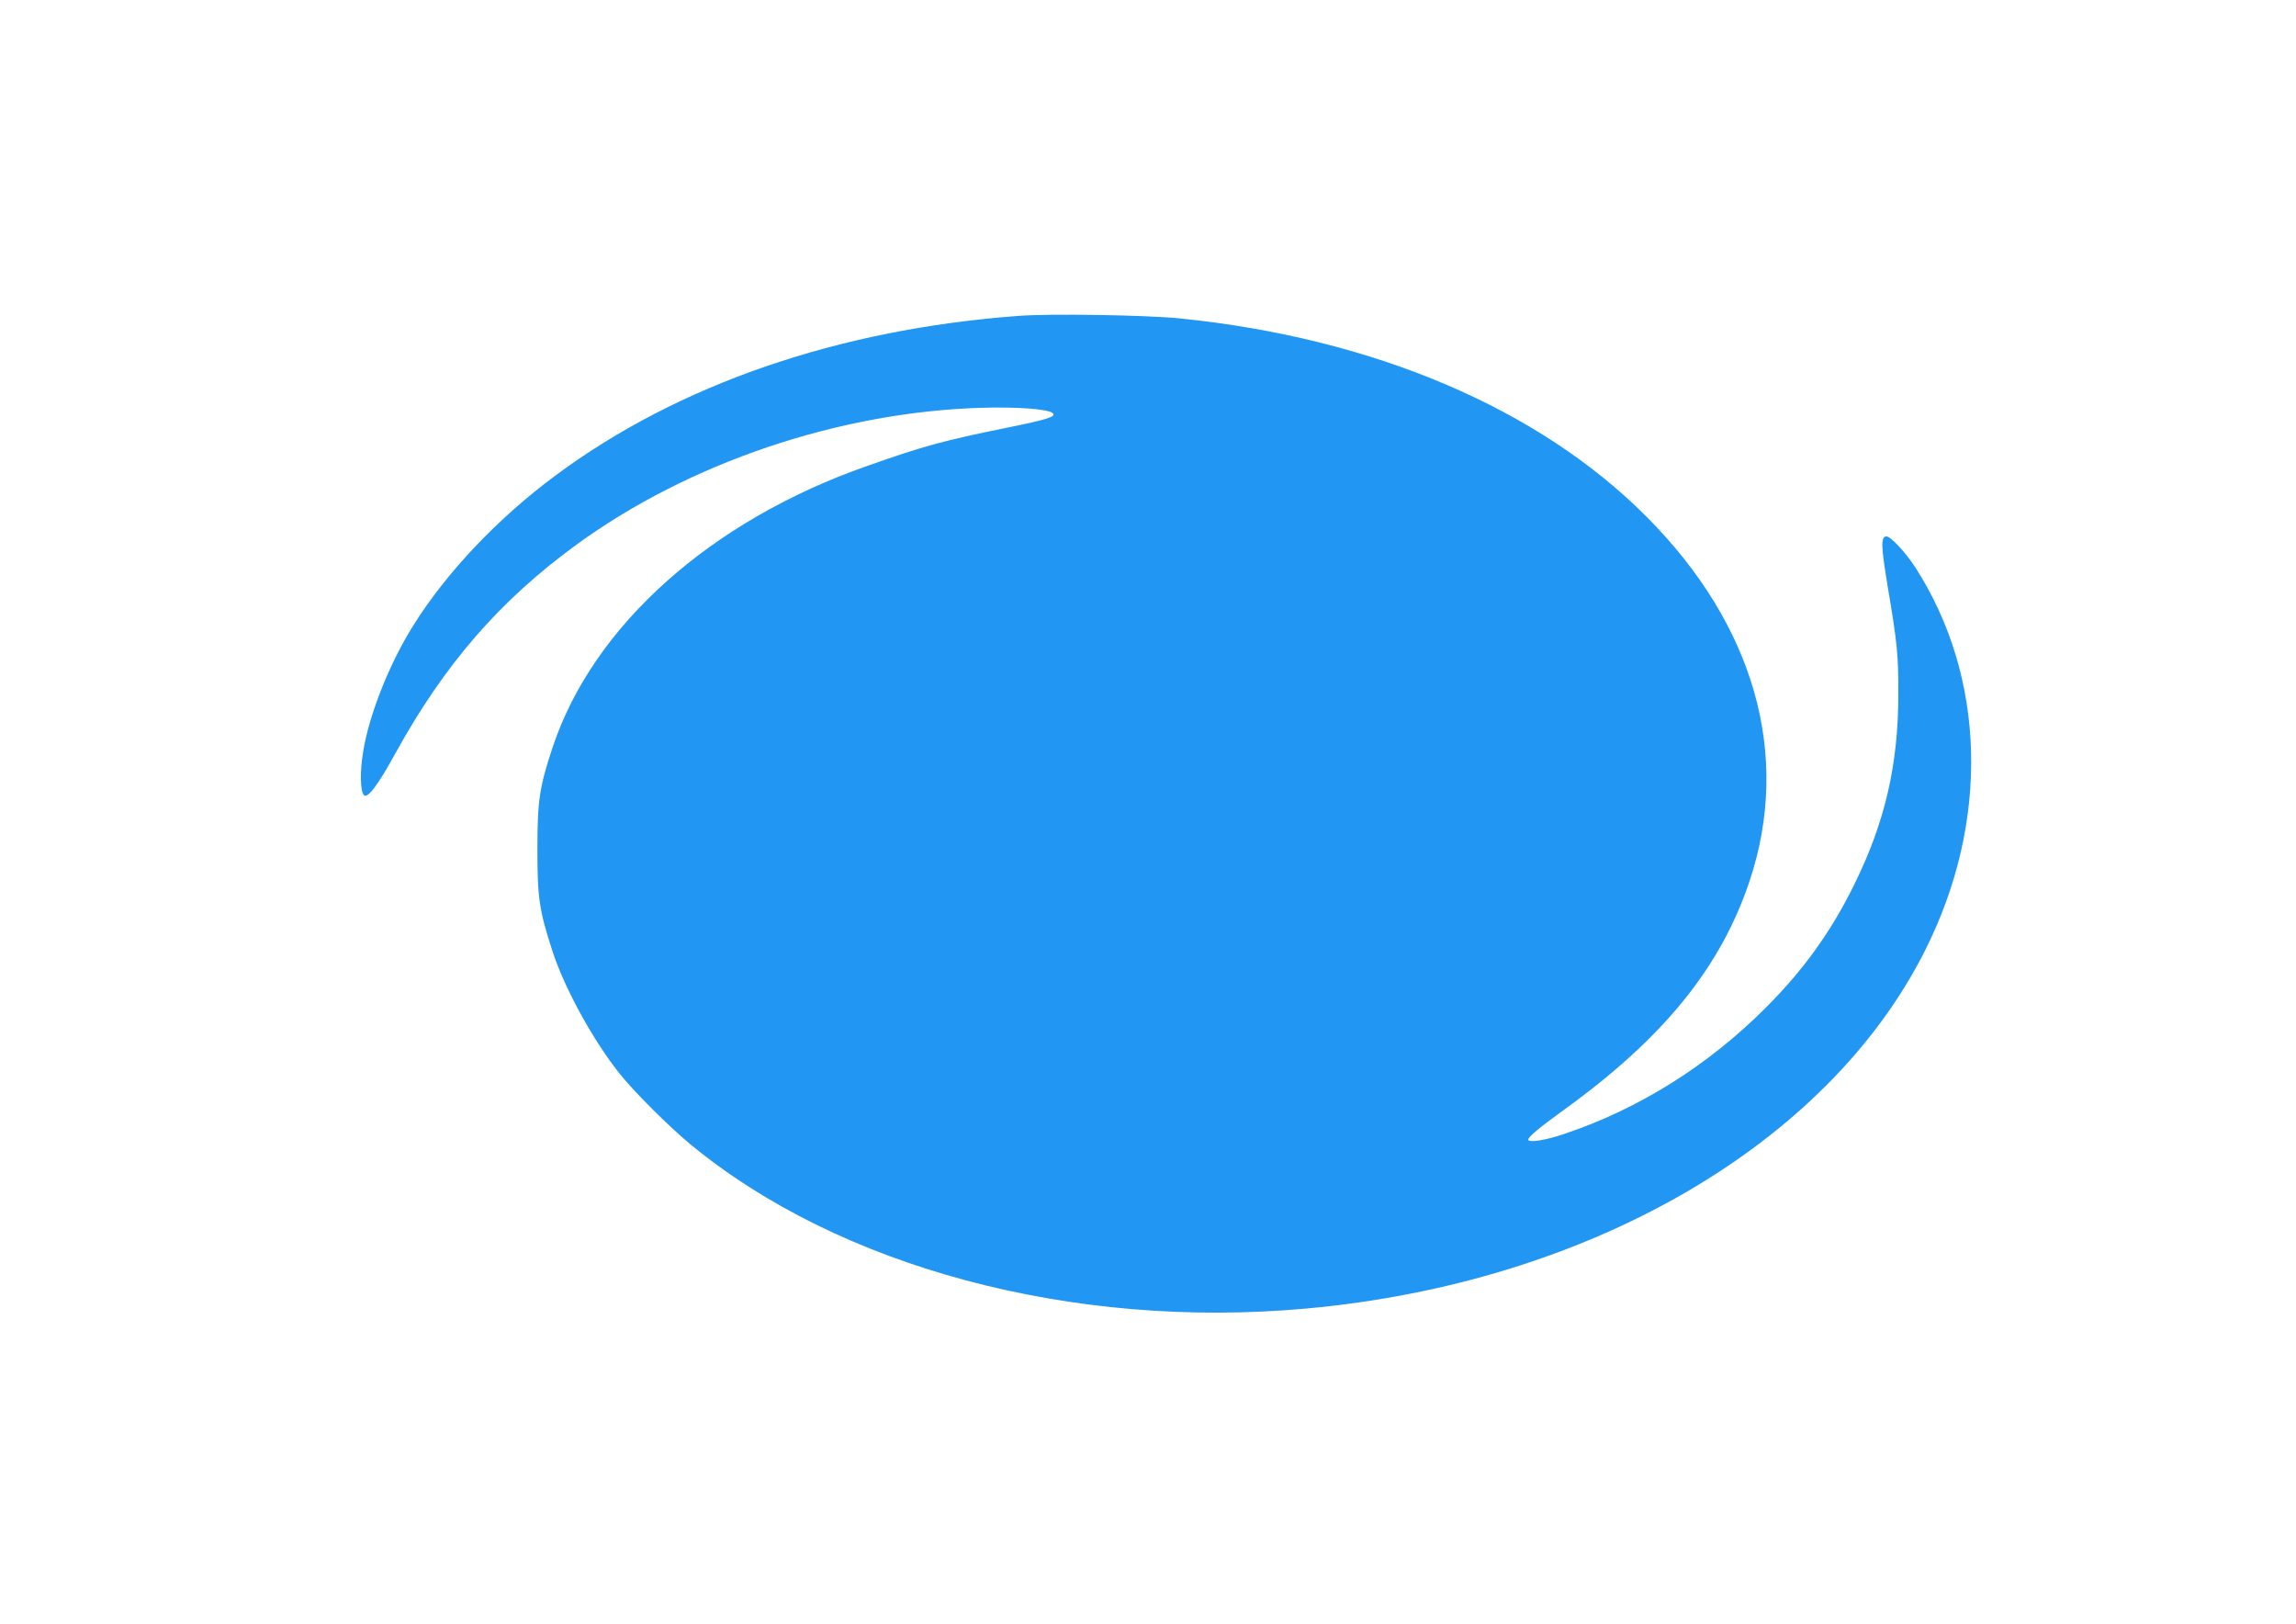 <?xml version="1.0" standalone="no"?>
<!DOCTYPE svg PUBLIC "-//W3C//DTD SVG 20010904//EN"
 "http://www.w3.org/TR/2001/REC-SVG-20010904/DTD/svg10.dtd">
<svg version="1.0" xmlns="http://www.w3.org/2000/svg"
 width="1280pt" height="905pt" viewBox="0 0 1280 905"
 preserveAspectRatio="xMidYMid meet">
<g transform="translate(0,905) scale(0.1,-0.1)"
fill="#2196f3" stroke="none">
<path d="M5675 7289 c-1004 -75 -1893 -382 -2575 -887 -322 -238 -609 -540
-795 -837 -132 -209 -247 -497 -280 -703 -19 -111 -17 -224 4 -244 21 -21 78
56 177 236 272 493 579 847 1005 1158 627 458 1465 741 2259 765 200 6 371 -7
398 -29 23 -20 -23 -35 -254 -82 -358 -73 -461 -101 -779 -213 -875 -306
-1529 -892 -1754 -1568 -74 -223 -85 -298 -85 -570 0 -272 10 -339 85 -570 67
-205 227 -497 374 -680 79 -100 273 -293 391 -391 832 -688 2132 -1036 3434
-918 1575 142 2905 911 3451 1994 363 719 342 1526 -55 2140 -53 82 -136 170
-159 170 -32 0 -31 -51 6 -275 54 -319 61 -389 60 -605 0 -391 -74 -711 -243
-1055 -129 -264 -284 -480 -495 -691 -321 -322 -708 -565 -1123 -704 -108 -37
-202 -51 -202 -32 0 15 65 69 195 163 558 402 878 796 1039 1279 233 699 28
1425 -574 2029 -601 605 -1524 997 -2601 1106 -183 19 -731 28 -904 14z"/>
</g>
</svg>
